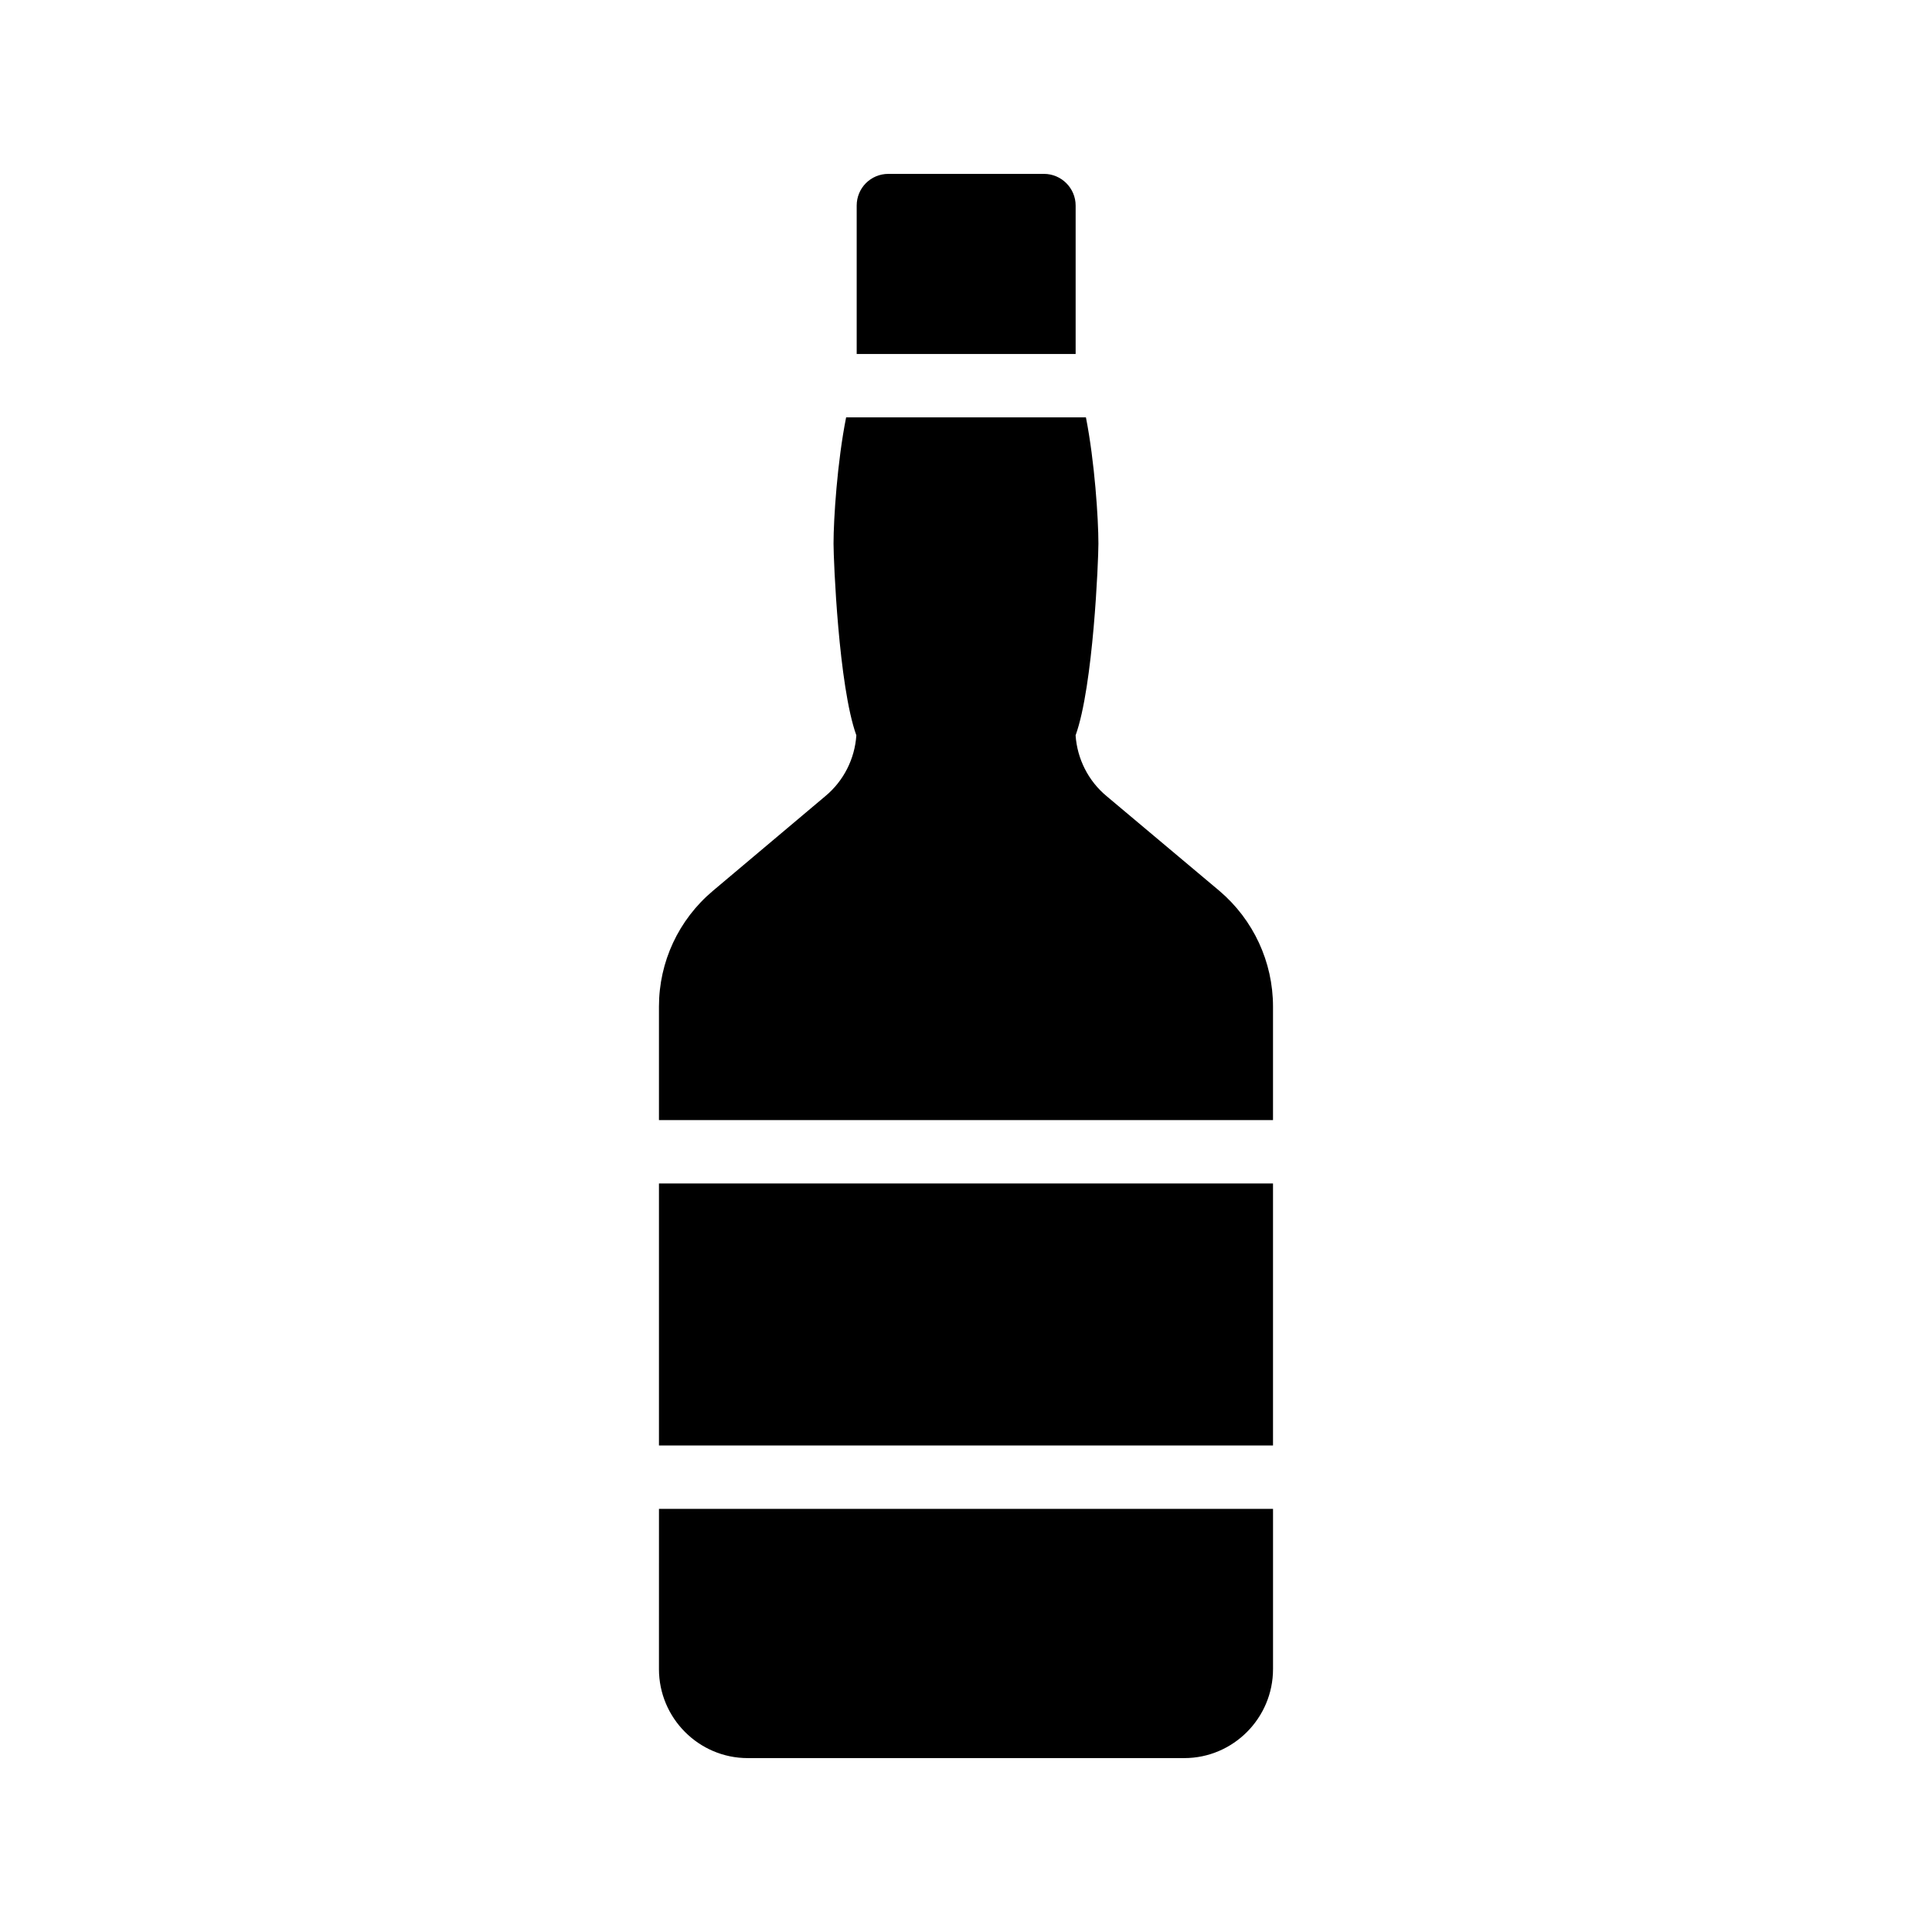 <?xml version="1.0" encoding="UTF-8"?>
<!-- Uploaded to: ICON Repo, www.iconrepo.com, Generator: ICON Repo Mixer Tools -->
<svg fill="#000000" width="800px" height="800px" version="1.1" viewBox="144 144 512 512" xmlns="http://www.w3.org/2000/svg">
 <g>
  <path d="m467.17 380.1-29.895-25.105c-4.871-4.031-7.809-9.906-8.23-16.121 4.703-13.016 6.047-46.434 6.047-50.801 0-6.625-0.996-21.734-3.309-33.469h-63.551c-2.344 11.766-3.336 26.852-3.336 33.469 0 4.367 1.344 37.785 6.047 50.801-0.418 6.215-3.359 12.09-8.23 16.121l-29.809 25.105c-9.07 7.641-14.273 18.809-14.273 30.648v30.09h162.73v-30.09c0-11.84-5.207-23.008-14.191-30.648z"/>
  <path d="m318.63 586.32c0 13.016 10.582 23.594 23.512 23.594h115.71c12.93 0 23.512-10.582 23.512-23.594v-42.461h-162.73z"/>
  <path d="m318.63 457.63h162.73v69.441h-162.73z"/>
  <path d="m420.66 190.08h-41.23c-4.703 0-8.398 3.777-8.398 8.398v39.332h58.023v-39.332c0-4.621-3.777-8.398-8.395-8.398z"/>
 </g>
</svg>